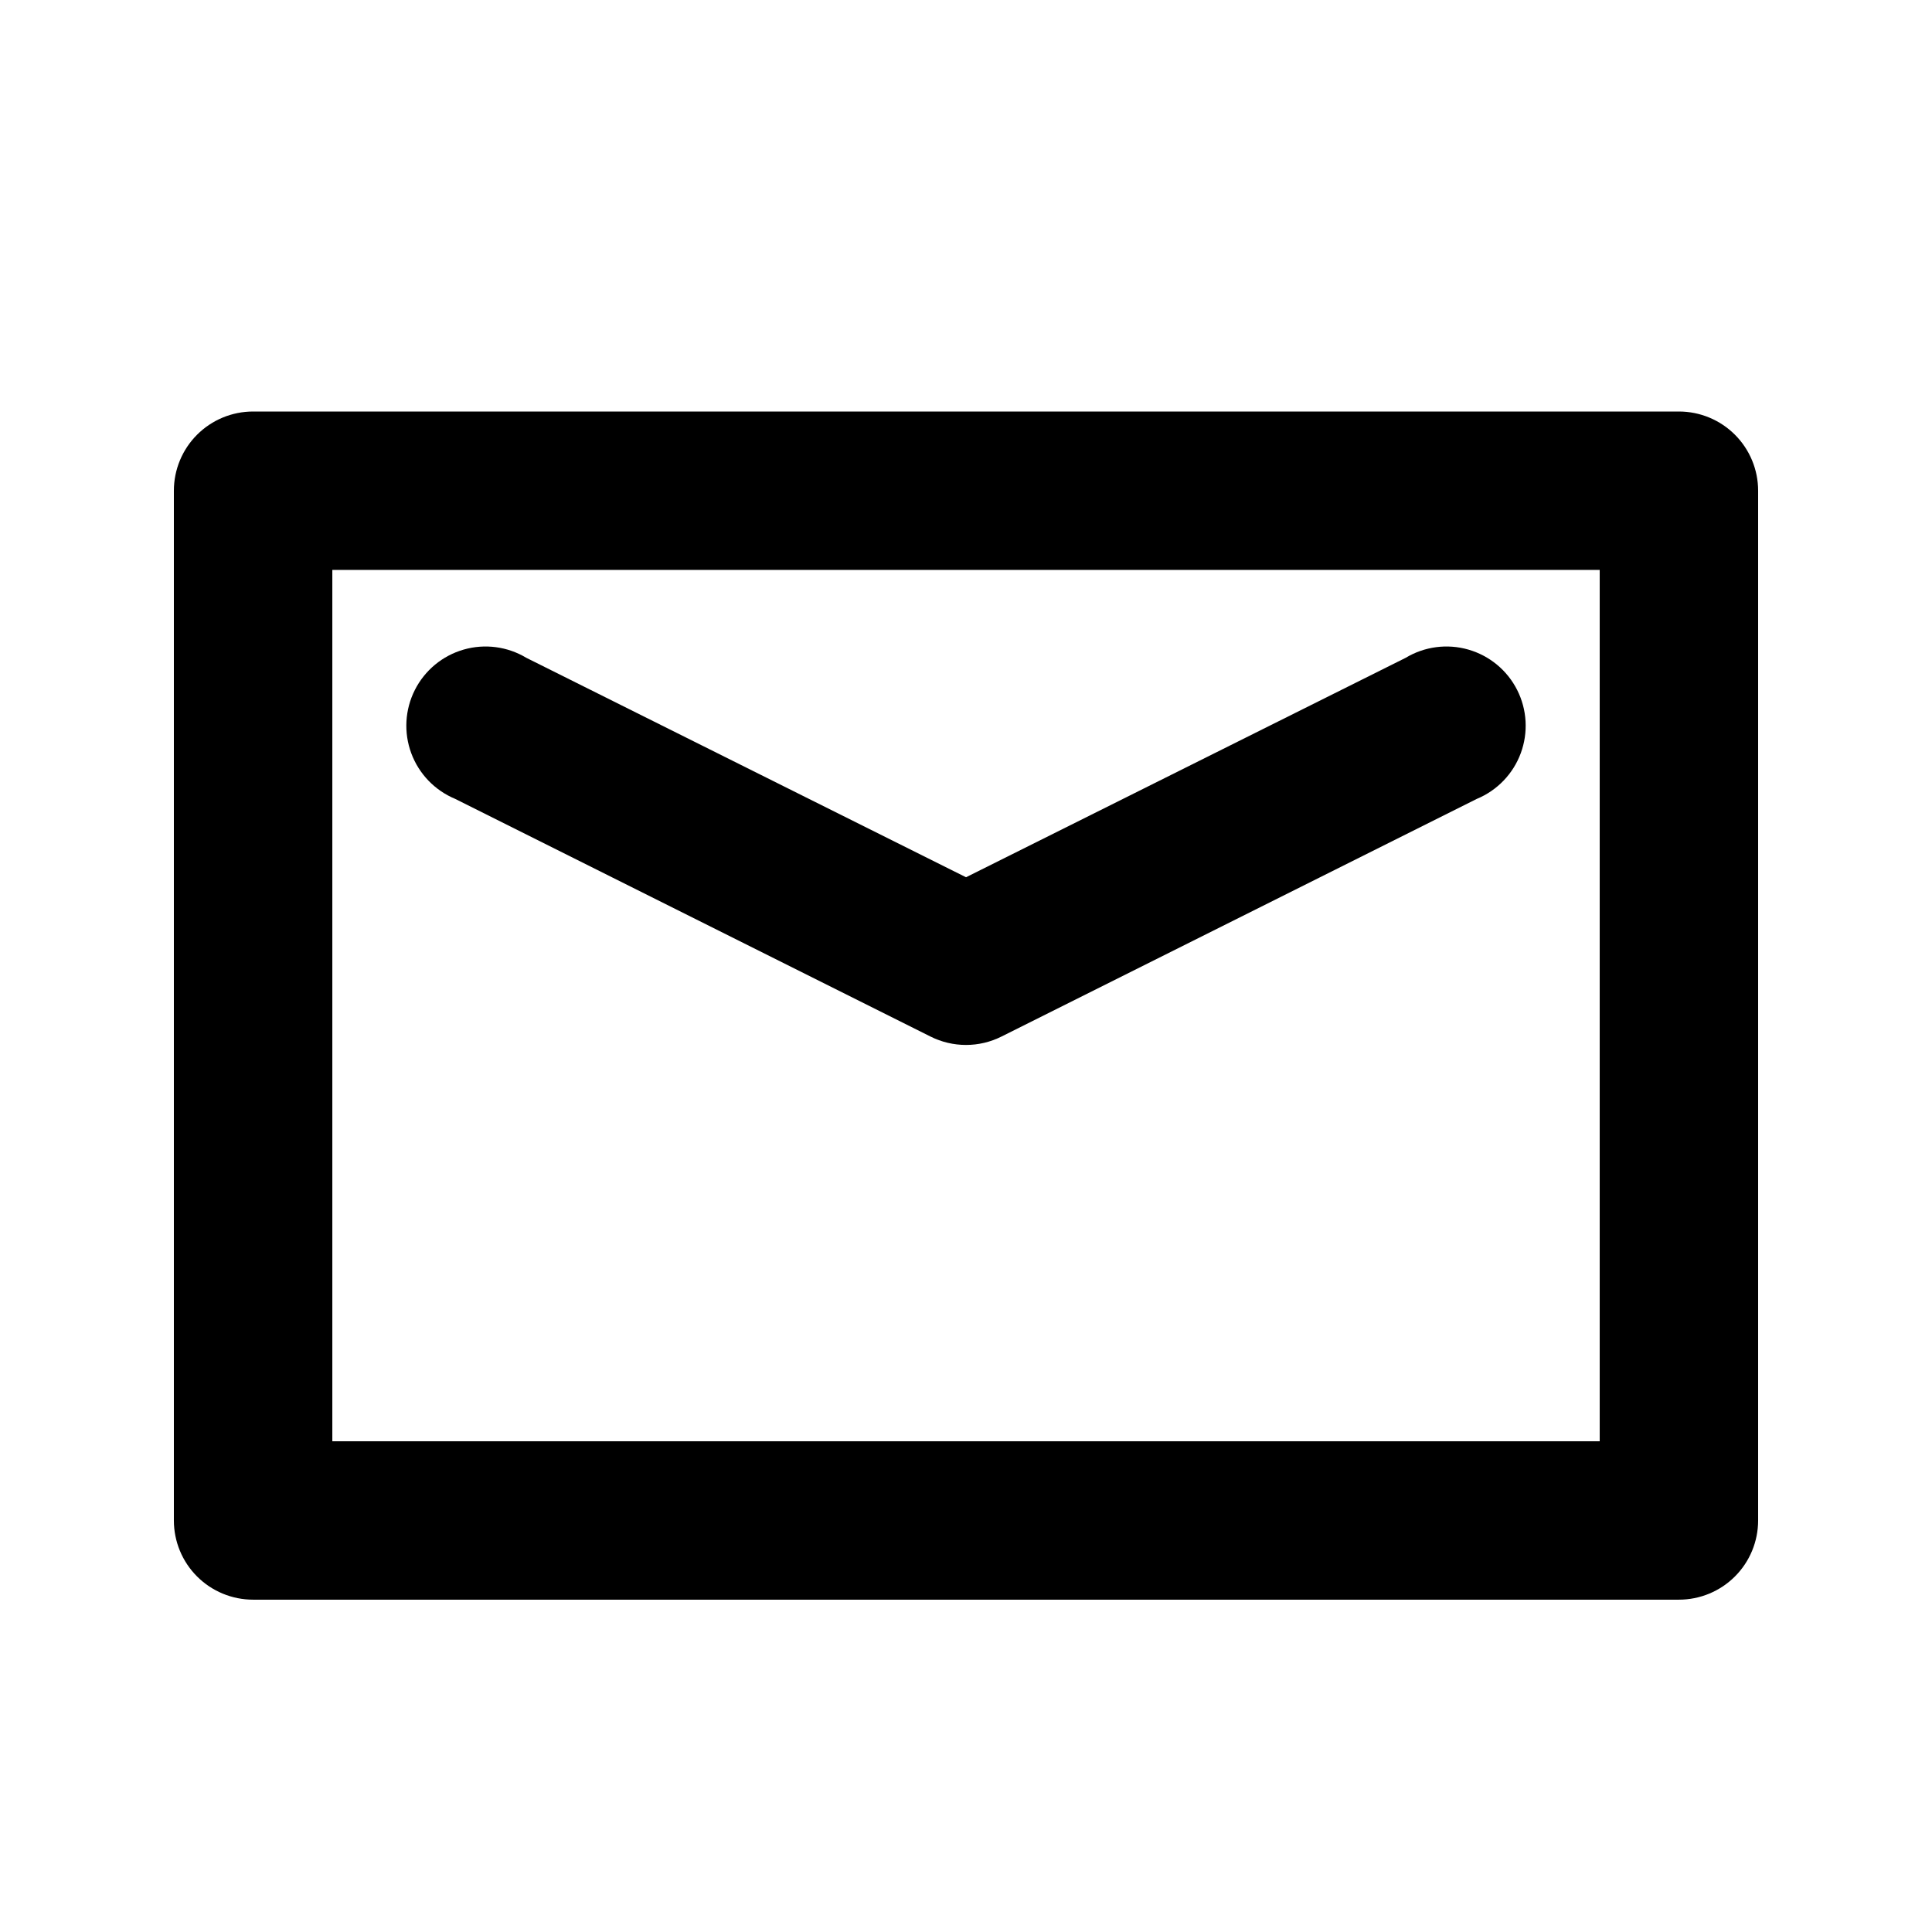 <svg xmlns="http://www.w3.org/2000/svg" fill="#000000" width="800px" height="800px" version="1.1" viewBox="144 144 512 512">
 <path d="m588.93 567.93h-377.86c-5.566 0-10.906-2.211-14.844-6.148-3.938-3.934-6.148-9.273-6.148-14.844v-272.89c0-5.566 2.211-10.906 6.148-14.844s9.277-6.148 14.844-6.148h377.86c5.57 0 10.906 2.211 14.844 6.148s6.148 9.277 6.148 14.844v272.89c0 5.57-2.211 10.91-6.148 14.844-3.938 3.938-9.273 6.148-14.844 6.148zm-356.86-41.984h335.87v-230.91h-335.87zm177.38-107.27 125.95-62.977v0.004c5.387-2.246 9.598-6.629 11.621-12.102 2.019-5.477 1.676-11.543-0.957-16.75s-7.316-9.086-12.922-10.699c-5.609-1.617-11.637-0.824-16.637 2.184l-116.5 58.148-116.51-58.148c-5-3.008-11.027-3.801-16.633-2.184-5.609 1.613-10.289 5.492-12.922 10.699s-2.981 11.273-0.957 16.75c2.023 5.473 6.231 9.855 11.621 12.102l125.95 62.977-0.004-0.004c5.941 2.996 12.953 2.996 18.895 0z"/>
</svg>